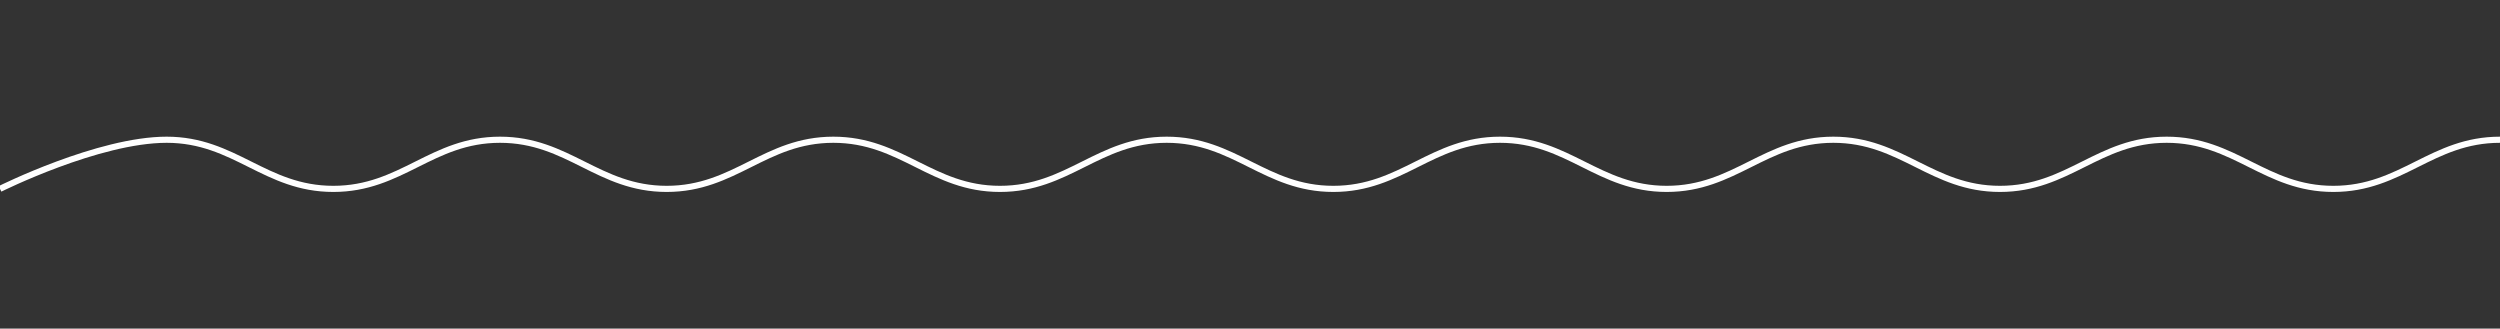 <svg width="814" height="107" viewBox="0 0 814 107" fill="none" xmlns="http://www.w3.org/2000/svg">
<rect x="0" y="0" width="814" height="107" fill="#333333" stroke="none"/>
<g clip-path="url(#clip0_8_304)">
<path d="M0 61.5C0 61.5 32.051 45.5 54.267 45.5C76.483 45.5 86.317 61.5 108.533 61.5C130.749 61.5 140.584 45.5 162.8 45.5C185.016 45.5 194.851 61.5 217.067 61.5C239.282 61.5 249.118 45.5 271.333 45.5C293.549 45.5 303.384 61.5 325.6 61.5C347.816 61.5 357.651 45.5 379.867 45.5C402.082 45.5 411.918 61.5 434.133 61.5C456.349 61.5 466.184 45.5 488.4 45.5C510.616 45.5 520.451 61.5 542.667 61.5C564.882 61.5 574.718 45.5 596.933 45.5C619.149 45.5 628.984 61.5 651.2 61.5C673.416 61.5 683.251 45.5 705.467 45.5C727.683 45.5 737.518 61.5 759.733 61.5C781.949 61.5 791.784 45.5 814 45.5" stroke="white" stroke-width="2"/>
</g>
<defs>
<clipPath id="clip0_8_304">
<rect width="814" height="107" fill="white"/>
</clipPath>
</defs>
</svg>
